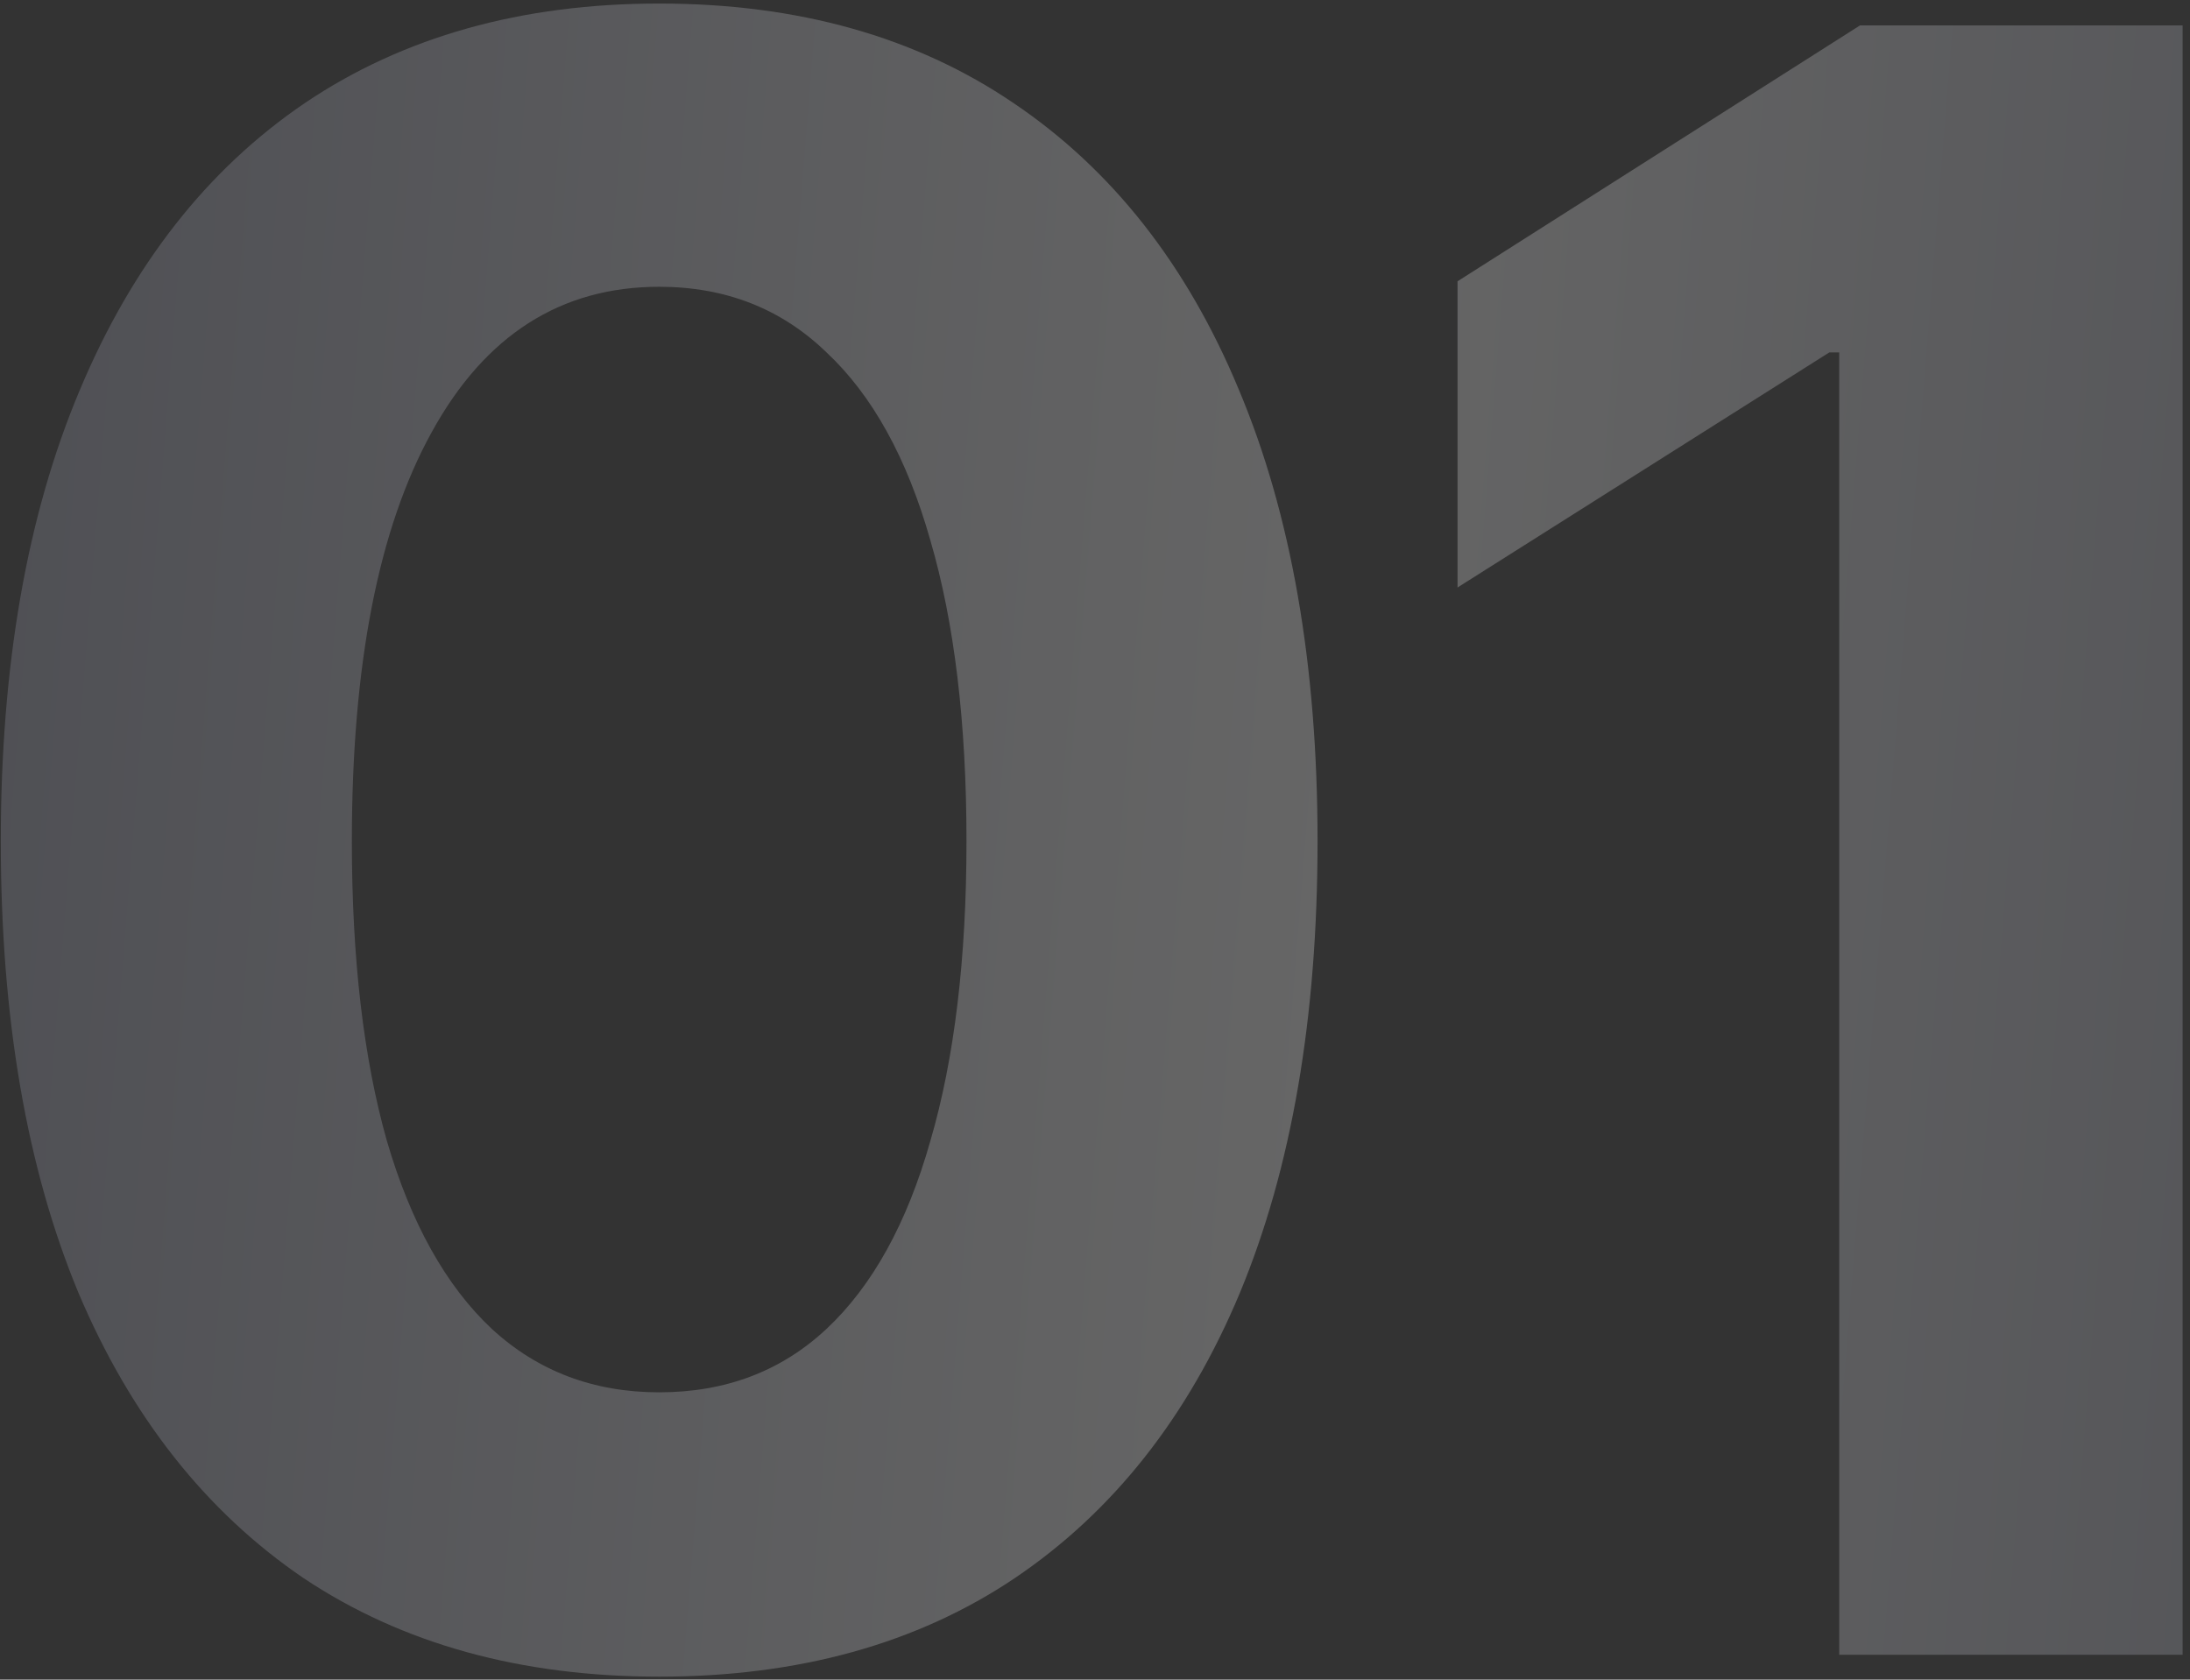 <svg xmlns="http://www.w3.org/2000/svg" width="176" height="135" viewBox="0 0 176 135" fill="none"><rect x="0" y="0" width="176" height="135" fill="#333333" stroke="none"/><path opacity="0.25" d="M52.975 134.758C41.842 134.758 32.32 132.121 24.41 126.848C16.559 121.516 10.523 113.869 6.305 103.908C2.145 93.889 0.064 81.789 0.064 67.609C0.064 53.488 2.174 41.418 6.393 31.398C10.611 21.32 16.646 13.615 24.498 8.283C32.408 2.951 41.9 0.285 52.975 0.285C64.107 0.285 73.6 2.951 81.451 8.283C89.361 13.615 95.397 21.291 99.557 31.311C103.775 41.33 105.885 53.43 105.885 67.609C105.885 81.789 103.805 93.889 99.644 103.908C95.484 113.869 89.449 121.516 81.539 126.848C73.688 132.121 64.166 134.758 52.975 134.758ZM52.975 111.906C58.307 111.906 62.789 110.207 66.422 106.809C70.113 103.352 72.897 98.312 74.772 91.691C76.705 85.07 77.672 77.043 77.672 67.609C77.672 58.117 76.705 50.06 74.772 43.44C72.897 36.818 70.113 31.779 66.422 28.322C62.789 24.807 58.307 23.049 52.975 23.049C45.065 23.049 38.971 26.945 34.693 34.738C30.416 42.473 28.277 53.43 28.277 67.609C28.277 77.043 29.215 85.07 31.09 91.691C33.023 98.312 35.836 103.352 39.527 106.809C43.219 110.207 47.701 111.906 52.975 111.906ZM175.406 2.043V133H147.809V28.322H147.018L117.135 47.219V22.609L149.479 2.043H175.406Z" fill="url(#paint0_linear_634_486)"></path><defs><linearGradient id="paint0_linear_634_486" x1="-10.972" y1="-111.235" x2="249.191" y2="-90.382" gradientUnits="userSpaceOnUse"><stop stop-color="#9295AC"></stop><stop offset="0.502" stop-color="white"></stop><stop offset="1" stop-color="#9295AC"></stop></linearGradient></defs></svg>